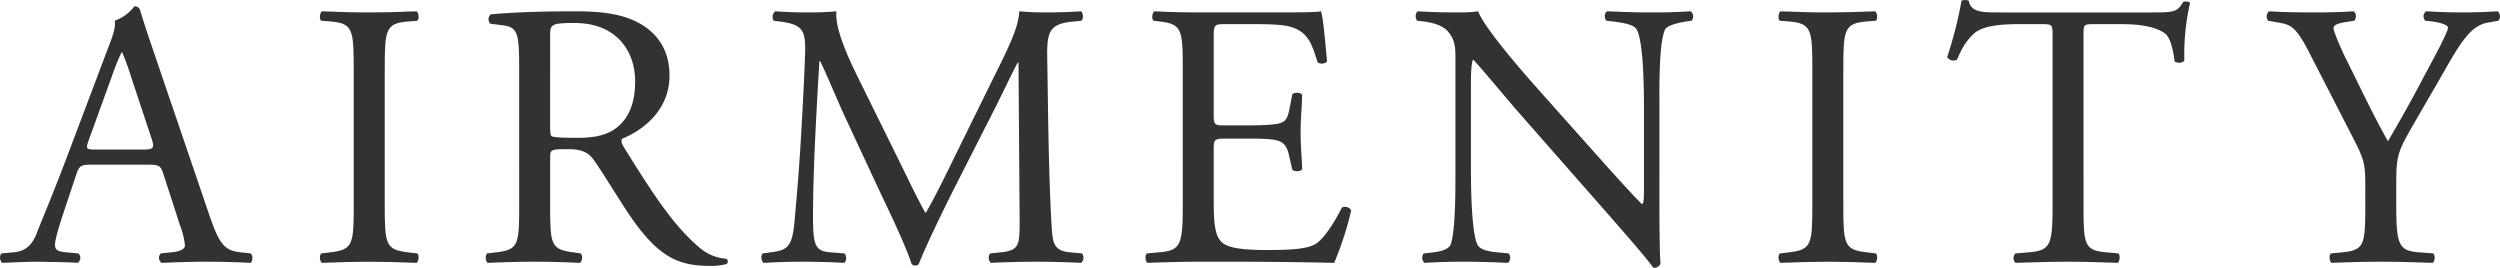 <svg xmlns="http://www.w3.org/2000/svg" xmlns:xlink="http://www.w3.org/1999/xlink" width="747" height="80.011" viewBox="0 0 747 80.011"><defs><clipPath id="a"><rect width="747" height="80.012" fill="none"/></clipPath></defs><g transform="translate(0 0)" clip-path="url(#a)"><path d="M48.827,50.662c-.786-2.481-1.24-2.82-4.625-2.82H27.156c-2.82,0-3.5.34-4.286,2.706L18.917,62.4c-1.691,5.079-2.481,8.128-2.481,9.368,0,1.355.565,2.03,3.274,2.259l3.721.336a1.815,1.815,0,0,1-.222,2.824c-2.938-.229-6.437-.229-11.742-.34-3.724,0-7.785.225-10.834.34a2.222,2.222,0,0,1-.225-2.824l3.724-.336c2.709-.229,5.19-1.469,6.773-5.533,2.03-5.19,5.19-12.525,9.93-25.17L32.349,12.849c1.58-4.064,2.259-6.209,1.919-8.01A12.682,12.682,0,0,0,40.138.55a1.6,1.6,0,0,1,1.694,1.015C43.3,6.53,45.1,11.723,46.8,16.688L62.259,62.061c3.271,9.708,4.74,11.4,9.6,11.967l3.045.336c.79.565.565,2.373,0,2.824-4.625-.229-8.578-.34-13.657-.34-5.415,0-9.708.225-12.982.34a1.893,1.893,0,0,1-.222-2.824l3.271-.336c2.373-.229,3.953-.9,3.953-2.03A23.053,23.053,0,0,0,53.8,66.014ZM26.48,40.618c-.9,2.595-.79,2.706,2.373,2.706H42.733c3.274,0,3.5-.45,2.484-3.5l-6.1-18.394a73.365,73.365,0,0,0-2.595-7.113H36.3a68.675,68.675,0,0,0-2.706,6.659Z" transform="translate(0 1.356)" fill="#343131"/><path d="M37.7,18.467C37.7,6.5,37.479,4.584,30.82,4.019L28,3.8c-.676-.454-.45-2.484.229-2.824,5.644.225,9.479.34,14.219.34,4.514,0,8.353-.114,14-.34.679.34.9,2.37.225,2.824l-2.824.222c-6.659.565-6.884,2.484-6.884,14.447V58.649c0,11.963.225,13.543,6.884,14.333l2.824.34c.679.454.454,2.484-.225,2.82-5.644-.225-9.483-.336-14-.336-4.74,0-8.575.111-14.219.336-.679-.336-.9-2.145-.229-2.82l2.824-.34c6.659-.79,6.884-2.37,6.884-14.333Z" transform="translate(67.994 2.401)" fill="#343131"/><path d="M51.891,18.356c0-10.723-.34-12.642-4.965-13.207l-3.61-.45a1.88,1.88,0,0,1,.111-2.82c6.319-.565,14.108-.9,25.167-.9,7,0,13.661.565,18.851,3.388,5.415,2.82,9.368,7.9,9.368,15.8,0,10.723-8.464,16.592-14.108,18.851-.565.676,0,1.805.565,2.706C92.3,56.279,98.282,65.312,105.956,71.742a13.51,13.51,0,0,0,7.788,3.16.944.944,0,0,1,.111,1.58,17.544,17.544,0,0,1-4.968.565c-9.59,0-15.345-2.82-23.362-14.219-2.935-4.178-7.563-11.963-11.059-17.046-1.7-2.484-3.5-3.61-8.017-3.61-5.079,0-5.3.111-5.3,2.484V58.874c0,11.852.225,13.207,6.773,14.108l2.373.34a2.2,2.2,0,0,1-.229,2.82c-5.079-.225-8.918-.336-13.432-.336-4.74,0-8.8.111-14.108.336-.676-.336-.9-2.027-.225-2.82l2.82-.34c6.548-.79,6.773-2.255,6.773-14.108Zm9.254,16.138c0,2.034,0,3.274.343,3.724.336.34,2.03.565,7.785.565,4.064,0,8.353-.45,11.624-2.931,3.049-2.373,5.644-6.323,5.644-14,0-8.918-5.53-17.382-18.058-17.382-7,0-7.338.45-7.338,3.61Z" transform="translate(103.237 2.401)" fill="#343131"/><path d="M106.821,45.667c2.6,5.3,5.079,10.494,7.788,15.463h.225c3.045-5.3,5.869-11.173,8.689-16.932l10.612-21.557c5.079-10.269,8.35-16.478,8.575-21.668,3.839.336,6.209.336,8.467.336,2.82,0,6.545-.114,10.044-.336a2.374,2.374,0,0,1,.111,2.82l-2.366.225c-7.113.679-8.017,2.82-7.9,10.723.222,11.963.336,32.844,1.24,49.1.34,5.644.222,8.693,5.529,9.143l3.614.336a2.081,2.081,0,0,1-.229,2.824c-4.629-.229-9.254-.34-13.318-.34-3.95,0-9.029.111-13.657.34a2.091,2.091,0,0,1-.225-2.824l3.274-.336c5.529-.565,5.529-2.373,5.529-9.6l-.34-47.063h-.225c-.79,1.244-5.079,10.269-7.338,14.673L124.879,50.747c-5.079,9.933-10.158,20.545-12.192,25.735a1.306,1.306,0,0,1-1.126.45,1.385,1.385,0,0,1-1.015-.45c-1.919-5.983-7.338-17.042-9.933-22.575L90.454,32.124c-2.37-5.193-4.74-11.062-7.224-16.256h-.225c-.45,7-.793,13.547-1.129,20.091-.34,6.888-.79,16.932-.79,26.525,0,8.353.679,10.158,5.079,10.5l4.289.336c.79.679.679,2.484-.114,2.824-3.835-.229-8.239-.34-12.528-.34-3.61,0-7.674.111-11.509.34-.679-.565-.9-2.255-.229-2.824l2.484-.336c4.74-.679,6.319-1.355,7-9.254.676-7.449,1.24-13.657,1.916-24.834.565-9.365,1.019-18.962,1.244-25.17.225-7.106-.679-8.8-7.563-9.7l-1.805-.225A2.111,2.111,0,0,1,69.8.974c3.388.222,6.094.336,8.918.336,2.6,0,5.644,0,9.368-.336-.45,4.4,2.37,11.4,5.869,18.622Z" transform="translate(161.842 2.401)" fill="#343131"/><path d="M109.925,18.242c0-11.742-.229-13.432-6.888-14.222l-1.809-.225c-.676-.454-.447-2.484.232-2.82,4.85.222,8.686.336,13.311.336h21.221c7.224,0,13.883,0,15.241-.336.676,1.916,1.351,10.044,1.805,15.012a2.226,2.226,0,0,1-2.824.222c-1.691-5.3-2.7-9.254-8.575-10.723-2.373-.565-5.983-.676-10.952-.676H122.56c-3.385,0-3.385.225-3.385,4.514V31.9c0,3.163.343,3.163,3.724,3.163h6.548c4.74,0,8.242-.225,9.6-.679s2.141-1.126,2.706-3.946l.9-4.629c.565-.679,2.484-.679,2.938.111,0,2.709-.454,7.113-.454,11.4,0,4.064.454,8.353.454,10.837-.454.786-2.373.786-2.938.111l-1.012-4.4c-.454-2.03-1.244-3.728-3.5-4.289-1.583-.454-4.293-.565-8.693-.565H122.9c-3.381,0-3.724.111-3.724,3.049V57.97c0,5.98.343,9.819,2.145,11.738,1.362,1.355,3.724,2.595,13.657,2.595,8.689,0,11.967-.45,14.451-1.694,2.03-1.126,5.076-5.079,8.01-10.945a2.079,2.079,0,0,1,2.824.79,97.883,97.883,0,0,1-5.083,15.688c-10.155-.229-20.2-.34-30.243-.34H114.772c-4.847,0-8.686.111-15.345.34-.682-.34-.9-2.145-.225-2.824l3.721-.336c6.434-.565,7-2.259,7-14.108Z" transform="translate(243.482 2.401)" fill="#343131"/><path d="M194.922,56.618c0,3.388,0,16.817.34,19.752a2.036,2.036,0,0,1-2.145,1.244c-1.355-1.919-4.625-5.873-14.444-17.046l-26.189-29.8c-3.045-3.5-10.723-12.757-13.089-15.237h-.229c-.454,1.351-.565,3.95-.565,7.335V47.475c0,5.308.111,19.977,2.03,23.362.679,1.244,2.938,1.919,5.758,2.148l3.5.336a2.072,2.072,0,0,1-.225,2.824c-5.079-.229-9.032-.34-13.207-.34-4.74,0-7.788.111-11.738.34a2.1,2.1,0,0,1-.225-2.824l3.049-.336c2.6-.34,4.4-1.015,4.965-2.259,1.58-4.064,1.466-17.832,1.466-23.251V14.856c0-3.16-.111-5.53-2.484-8.124-1.58-1.58-4.286-2.37-7-2.713L122.574,3.8c-.676-.676-.676-2.373.229-2.824,4.74.34,10.719.34,12.75.34a36.54,36.54,0,0,0,5.193-.34c2.259,5.758,15.573,20.656,19.3,24.831L171,38.107c7.788,8.693,13.318,15.012,18.622,20.431h.225c.454-.565.454-2.373.454-4.74V29.643c0-5.3-.114-19.98-2.259-23.362-.679-1.019-2.481-1.7-7-2.262L179.12,3.8c-.786-.676-.676-2.484.229-2.824,5.19.225,9.025.34,13.318.34,4.854,0,7.788-.114,11.624-.34a1.986,1.986,0,0,1,.229,2.824l-1.583.222c-3.61.565-5.869,1.469-6.319,2.373-1.916,4.064-1.694,18.058-1.694,23.251Z" transform="translate(300.911 2.398)" fill="#343131"/><path d="M163.5,18.467c0-11.963-.225-13.883-6.884-14.447L153.79,3.8c-.676-.454-.45-2.484.229-2.824,5.644.225,9.479.34,14.219.34,4.514,0,8.353-.114,14-.34.679.34.9,2.37.225,2.824l-2.824.222c-6.659.565-6.884,2.484-6.884,14.447V58.649c0,11.963.225,13.543,6.884,14.333l2.824.34c.679.454.454,2.484-.225,2.82-5.644-.225-9.483-.336-14-.336-4.74,0-8.575.111-14.219.336-.679-.336-.9-2.145-.229-2.82l2.824-.34c6.659-.79,6.884-2.37,6.884-14.333Z" transform="translate(378.027 2.401)" fill="#343131"/><path d="M208.675,61.274c0,11.852.225,13.543,6.773,14.108l3.61.34c.676.454.454,2.484-.222,2.82-6.437-.225-10.273-.336-14.787-.336s-8.464.111-15.688.336a1.964,1.964,0,0,1,0-2.82l4.061-.34c6.434-.565,7-2.255,7-14.108V10.819c0-3.5,0-3.607-3.385-3.607h-6.209c-4.854,0-11.062.225-13.883,2.82-2.709,2.484-3.839,4.968-5.079,7.788a2.182,2.182,0,0,1-2.935-.793A118.818,118.818,0,0,0,172.22.214a2.82,2.82,0,0,1,2.145,0c.676,3.61,4.4,3.5,9.594,3.5H229.67c6.091,0,7.109-.229,8.8-3.16.565-.229,1.805-.118,2.034.336a68.353,68.353,0,0,0-1.7,17.153c-.45.9-2.366.9-2.931.229-.34-2.824-1.133-7-2.824-8.239-2.595-1.919-6.884-2.82-13.093-2.82h-8.014c-3.385,0-3.274.111-3.274,3.835Z" transform="translate(413.884 0.001)" fill="#343131"/><path d="M234.2,58.646c0,12.078.676,13.886,6.77,14.337l4.289.336c.679.679.45,2.484-.225,2.824-7-.229-10.834-.34-15.352-.34-4.74,0-8.8.111-14.783.34-.679-.34-.9-2.145-.225-2.824l3.5-.336c6.548-.679,6.77-2.259,6.77-14.337V52.891c0-6.209-.34-7.674-3.61-14L208.007,12.937c-3.835-7.452-5.526-8.017-8.914-8.578l-3.16-.565a2.067,2.067,0,0,1,.225-2.82c3.61.222,7.674.336,13.093.336,5.193,0,9.257-.114,12.078-.336,1.015.336,1.015,2.145.34,2.82l-1.469.222c-3.95.568-4.74,1.133-4.74,2.034,0,1.133,2.931,7.563,3.5,8.693,4.178,8.35,8.353,17.271,12.753,25.056,3.5-5.983,7.224-12.531,10.612-19.073,3.16-5.873,7.335-13.543,7.335-14.9,0-.676-2.03-1.466-4.74-1.809l-2.034-.222a1.876,1.876,0,0,1,.225-2.82c4.064.222,7.335.336,10.837.336s6.659-.114,10.494-.336a1.893,1.893,0,0,1,.229,2.82l-3.16.565c-5.872,1.015-9.257,8.124-14.9,17.832l-7.109,12.3c-4.965,8.582-5.3,9.6-5.3,18.29Z" transform="translate(481.803 2.401)" fill="#343131"/></g></svg>
